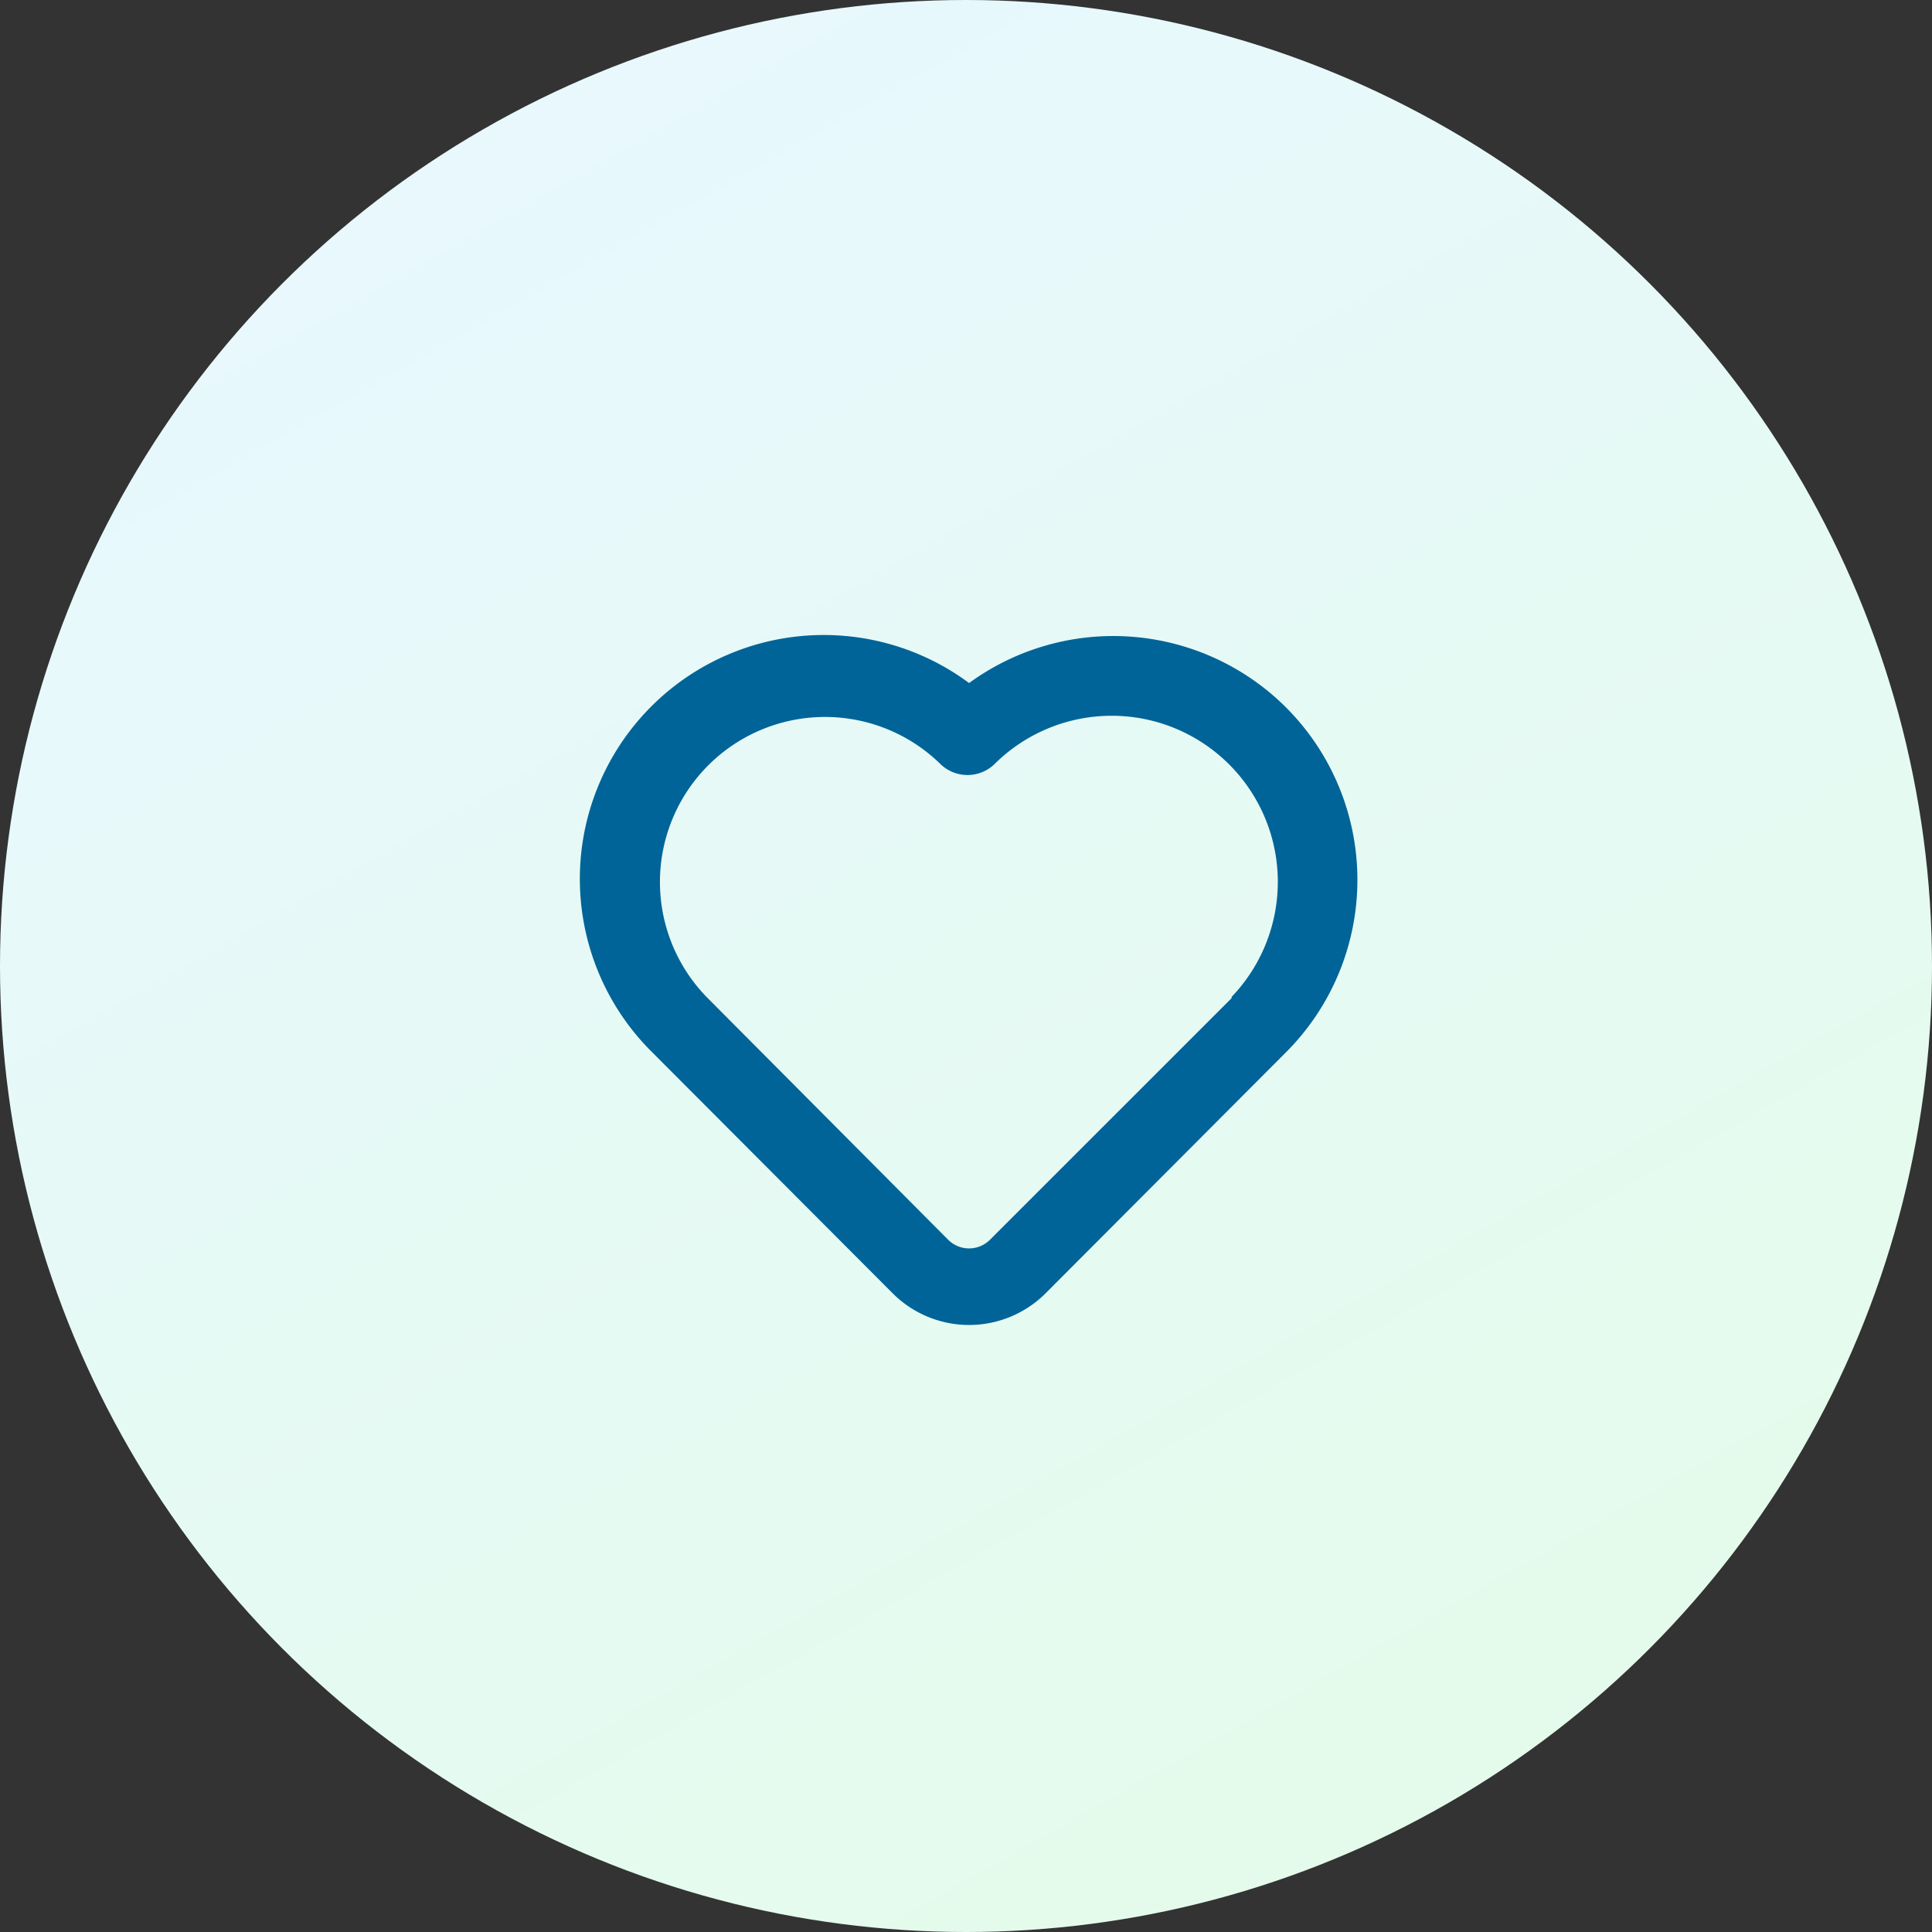 <svg xmlns="http://www.w3.org/2000/svg" xmlns:xlink="http://www.w3.org/1999/xlink" width="70" height="70" viewBox="0 0 70 70">
  <rect x="0" y="0" width="70" height="70" fill="#333333" stroke="none"/>
  <defs>
    <linearGradient id="linear-gradient" y1="0.119" x2="0.5" y2="1" gradientUnits="objectBoundingBox">
      <stop offset="0" stop-color="#e8f8ff"/>
      <stop offset="1" stop-color="#e4fbec"/>
    </linearGradient>
  </defs>
  <g id="Group_193" data-name="Group 193" transform="translate(-1238.5 -305)">
    <circle id="Ellipse_18" data-name="Ellipse 18" cx="35" cy="35" r="35" transform="translate(1238.5 305)" fill="url(#linear-gradient)"/>
    <path id="heart" d="M27.6,5.769a8.865,8.865,0,0,0-11.5-.9A8.837,8.837,0,0,0,4.6,18.229L13.351,27a3.918,3.918,0,0,0,5.5,0L27.6,18.229a8.837,8.837,0,0,0,0-12.459ZM25.613,16.284,16.86,25.036a1.071,1.071,0,0,1-1.522,0L6.586,16.241a5.98,5.98,0,0,1,8.456-8.456,1.409,1.409,0,0,0,2,0,6.02,6.02,0,0,1,8.569,8.456Z" transform="translate(1257.512 324.879)" fill="#006498"/>
  </g>
</svg>
